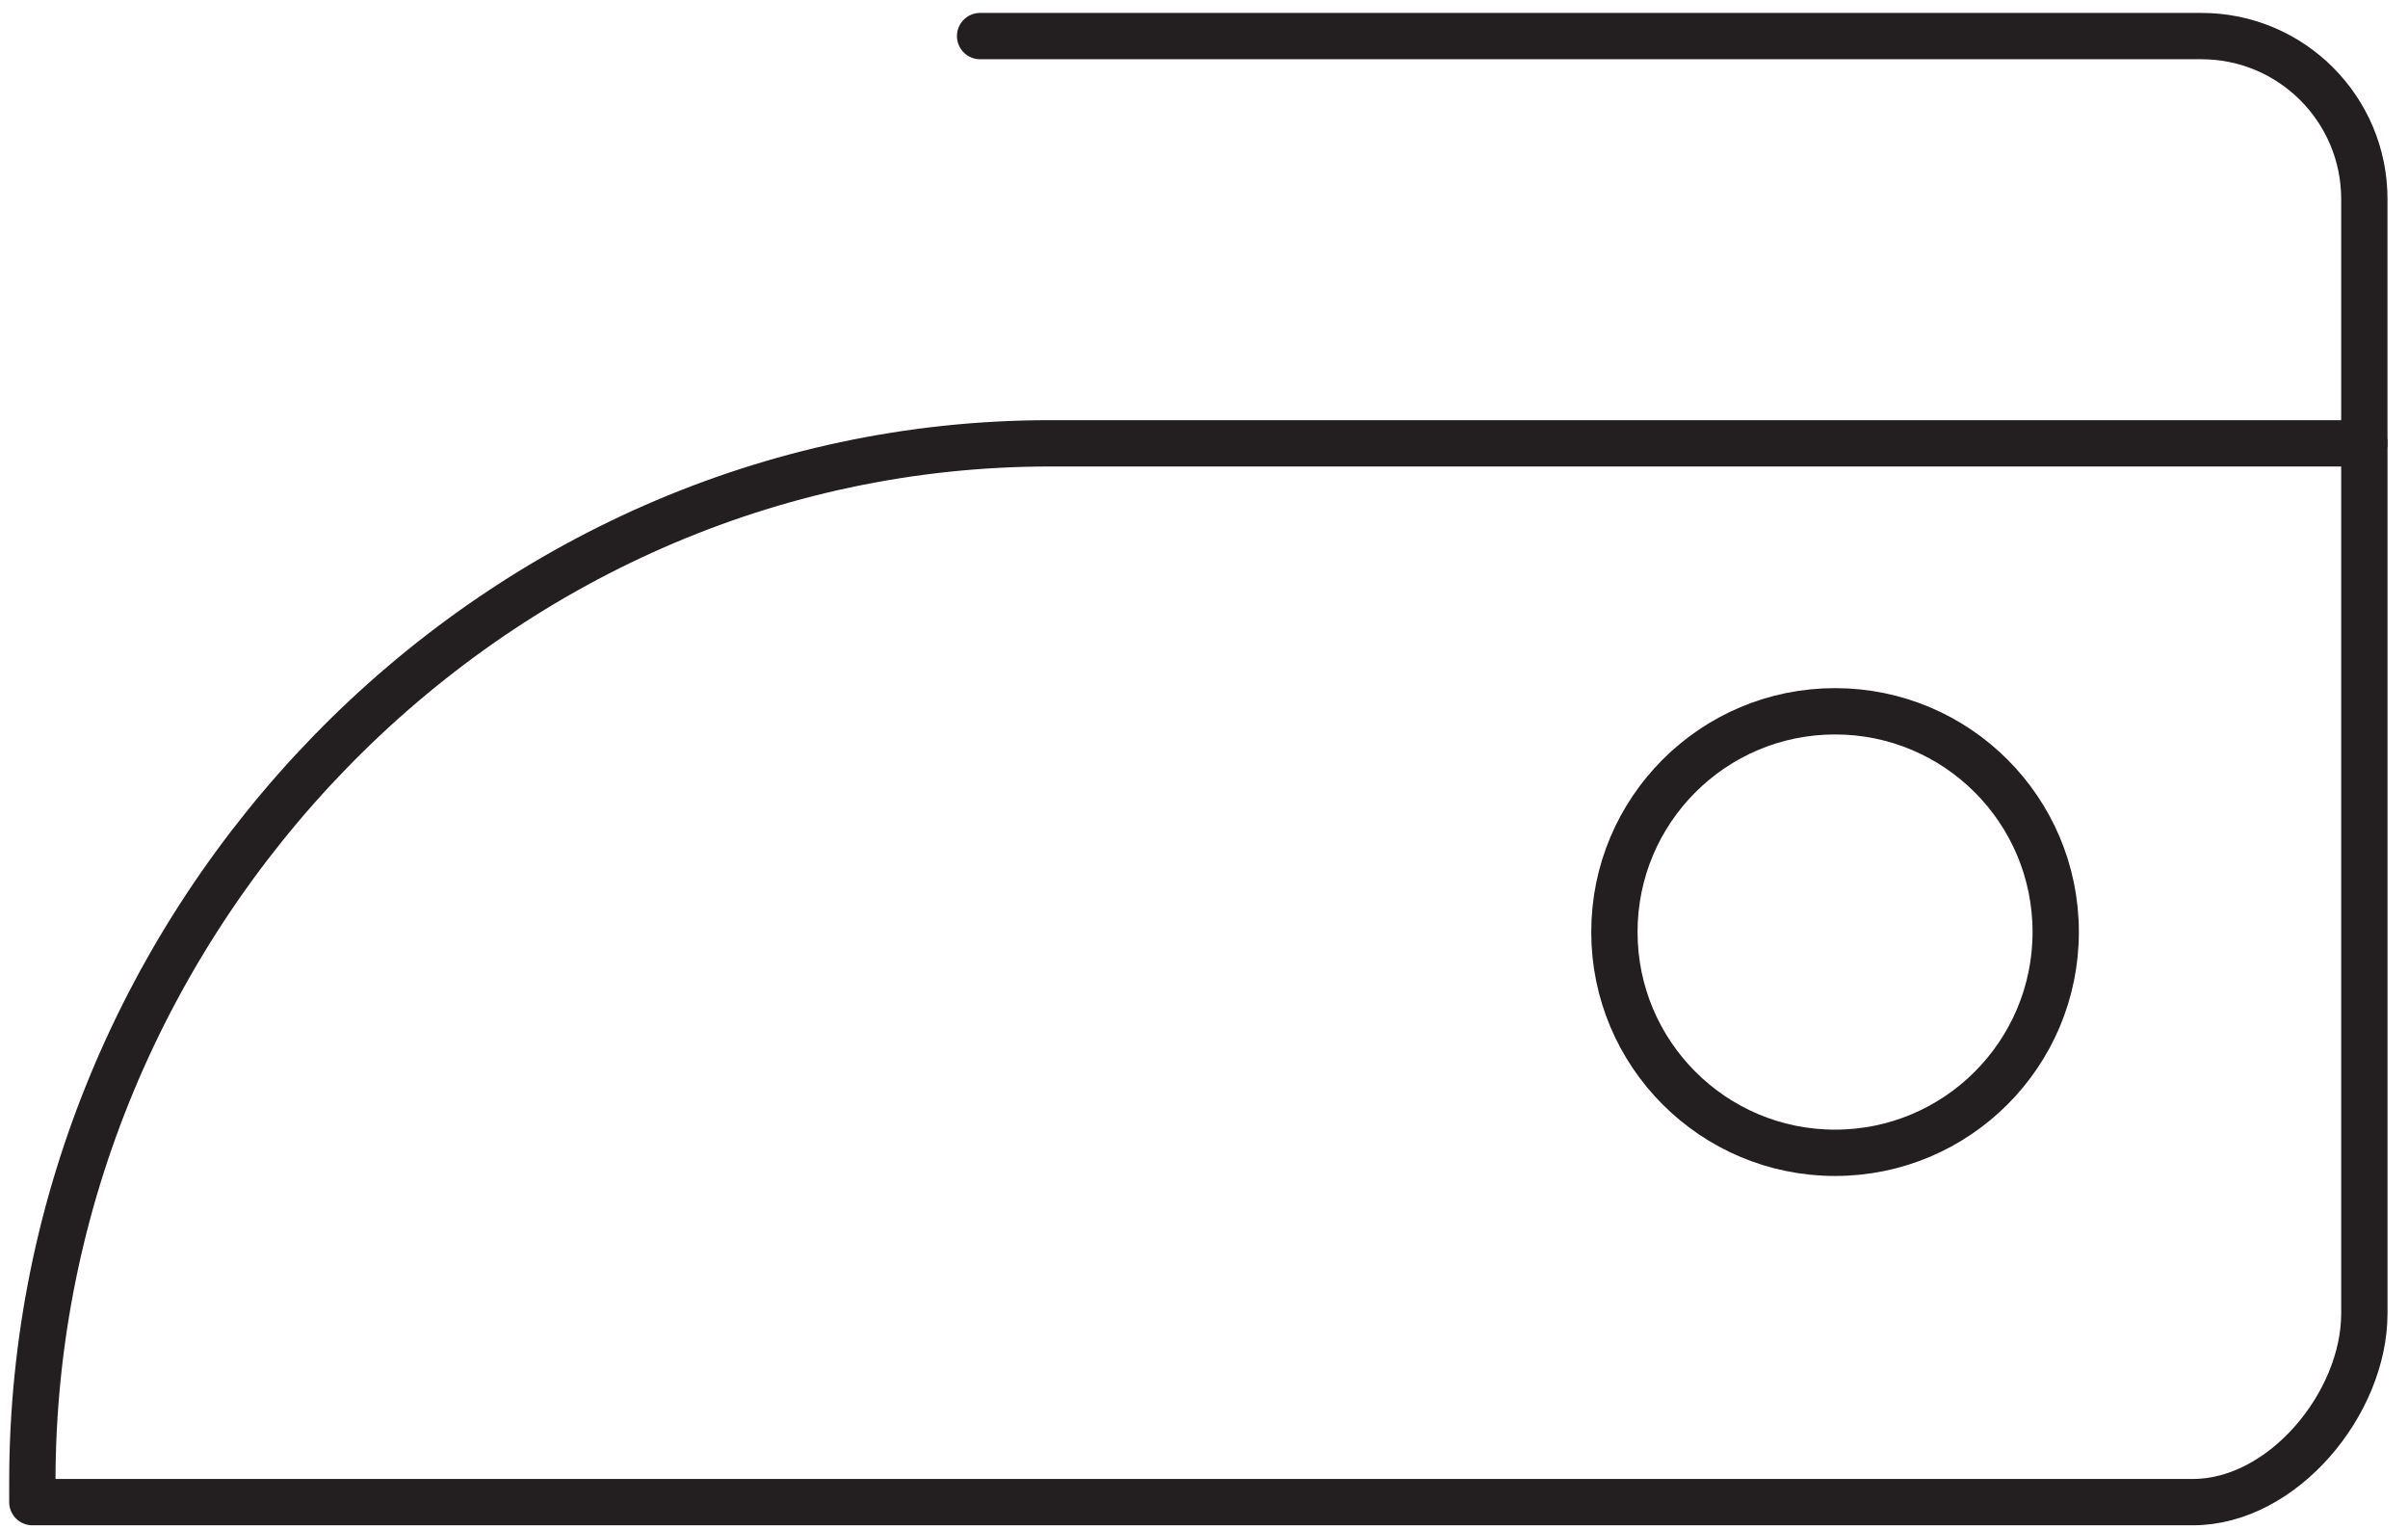 <?xml version="1.0" encoding="UTF-8"?>
<svg width="104px" height="66px" viewBox="0 0 104 66" version="1.1" xmlns="http://www.w3.org/2000/svg" xmlns:xlink="http://www.w3.org/1999/xlink">
    <!-- Generator: Sketch 52 (66869) - http://www.bohemiancoding.com/sketch -->
    <title>12Iron</title>
    <desc>Created with Sketch.</desc>
    <g id="internal-pages" stroke="none" stroke-width="1" fill="none" fill-rule="evenodd" stroke-linecap="round" stroke-linejoin="round">
        <g id="About-Our-Fabrics" transform="translate(-1045, -3308)" stroke="#231F20" stroke-width="2">
            <g id="12Iron" transform="translate(1046.16, 3308.8)">
                <g id="Group-16" transform="translate(0, 0.418)">
                    <path d="M87.625,39.024 C87.625,44.288 83.36,48.558 78.095,48.558 C72.831,48.558 68.565,44.288 68.565,39.024 C68.565,33.759 72.831,29.494 78.095,29.494 C83.36,29.494 87.625,33.759 87.625,39.024 Z" id="Stroke-10"></path>
                    <path d="M0.237,63.641 L93.549,63.641 C97.435,63.641 100.955,59.378 100.955,55.496 L100.955,17.924 L44.192,17.924 C19.916,17.924 0.237,38.486 0.237,62.758 L0.237,63.641 Z" id="Stroke-12"></path>
                    <path d="M41.17,0.34 L93.92,0.34 C97.803,0.34 100.954,3.491 100.954,7.374 L100.954,17.924" id="Stroke-14"></path>
                </g>
            </g>
        </g>
    </g>
</svg>